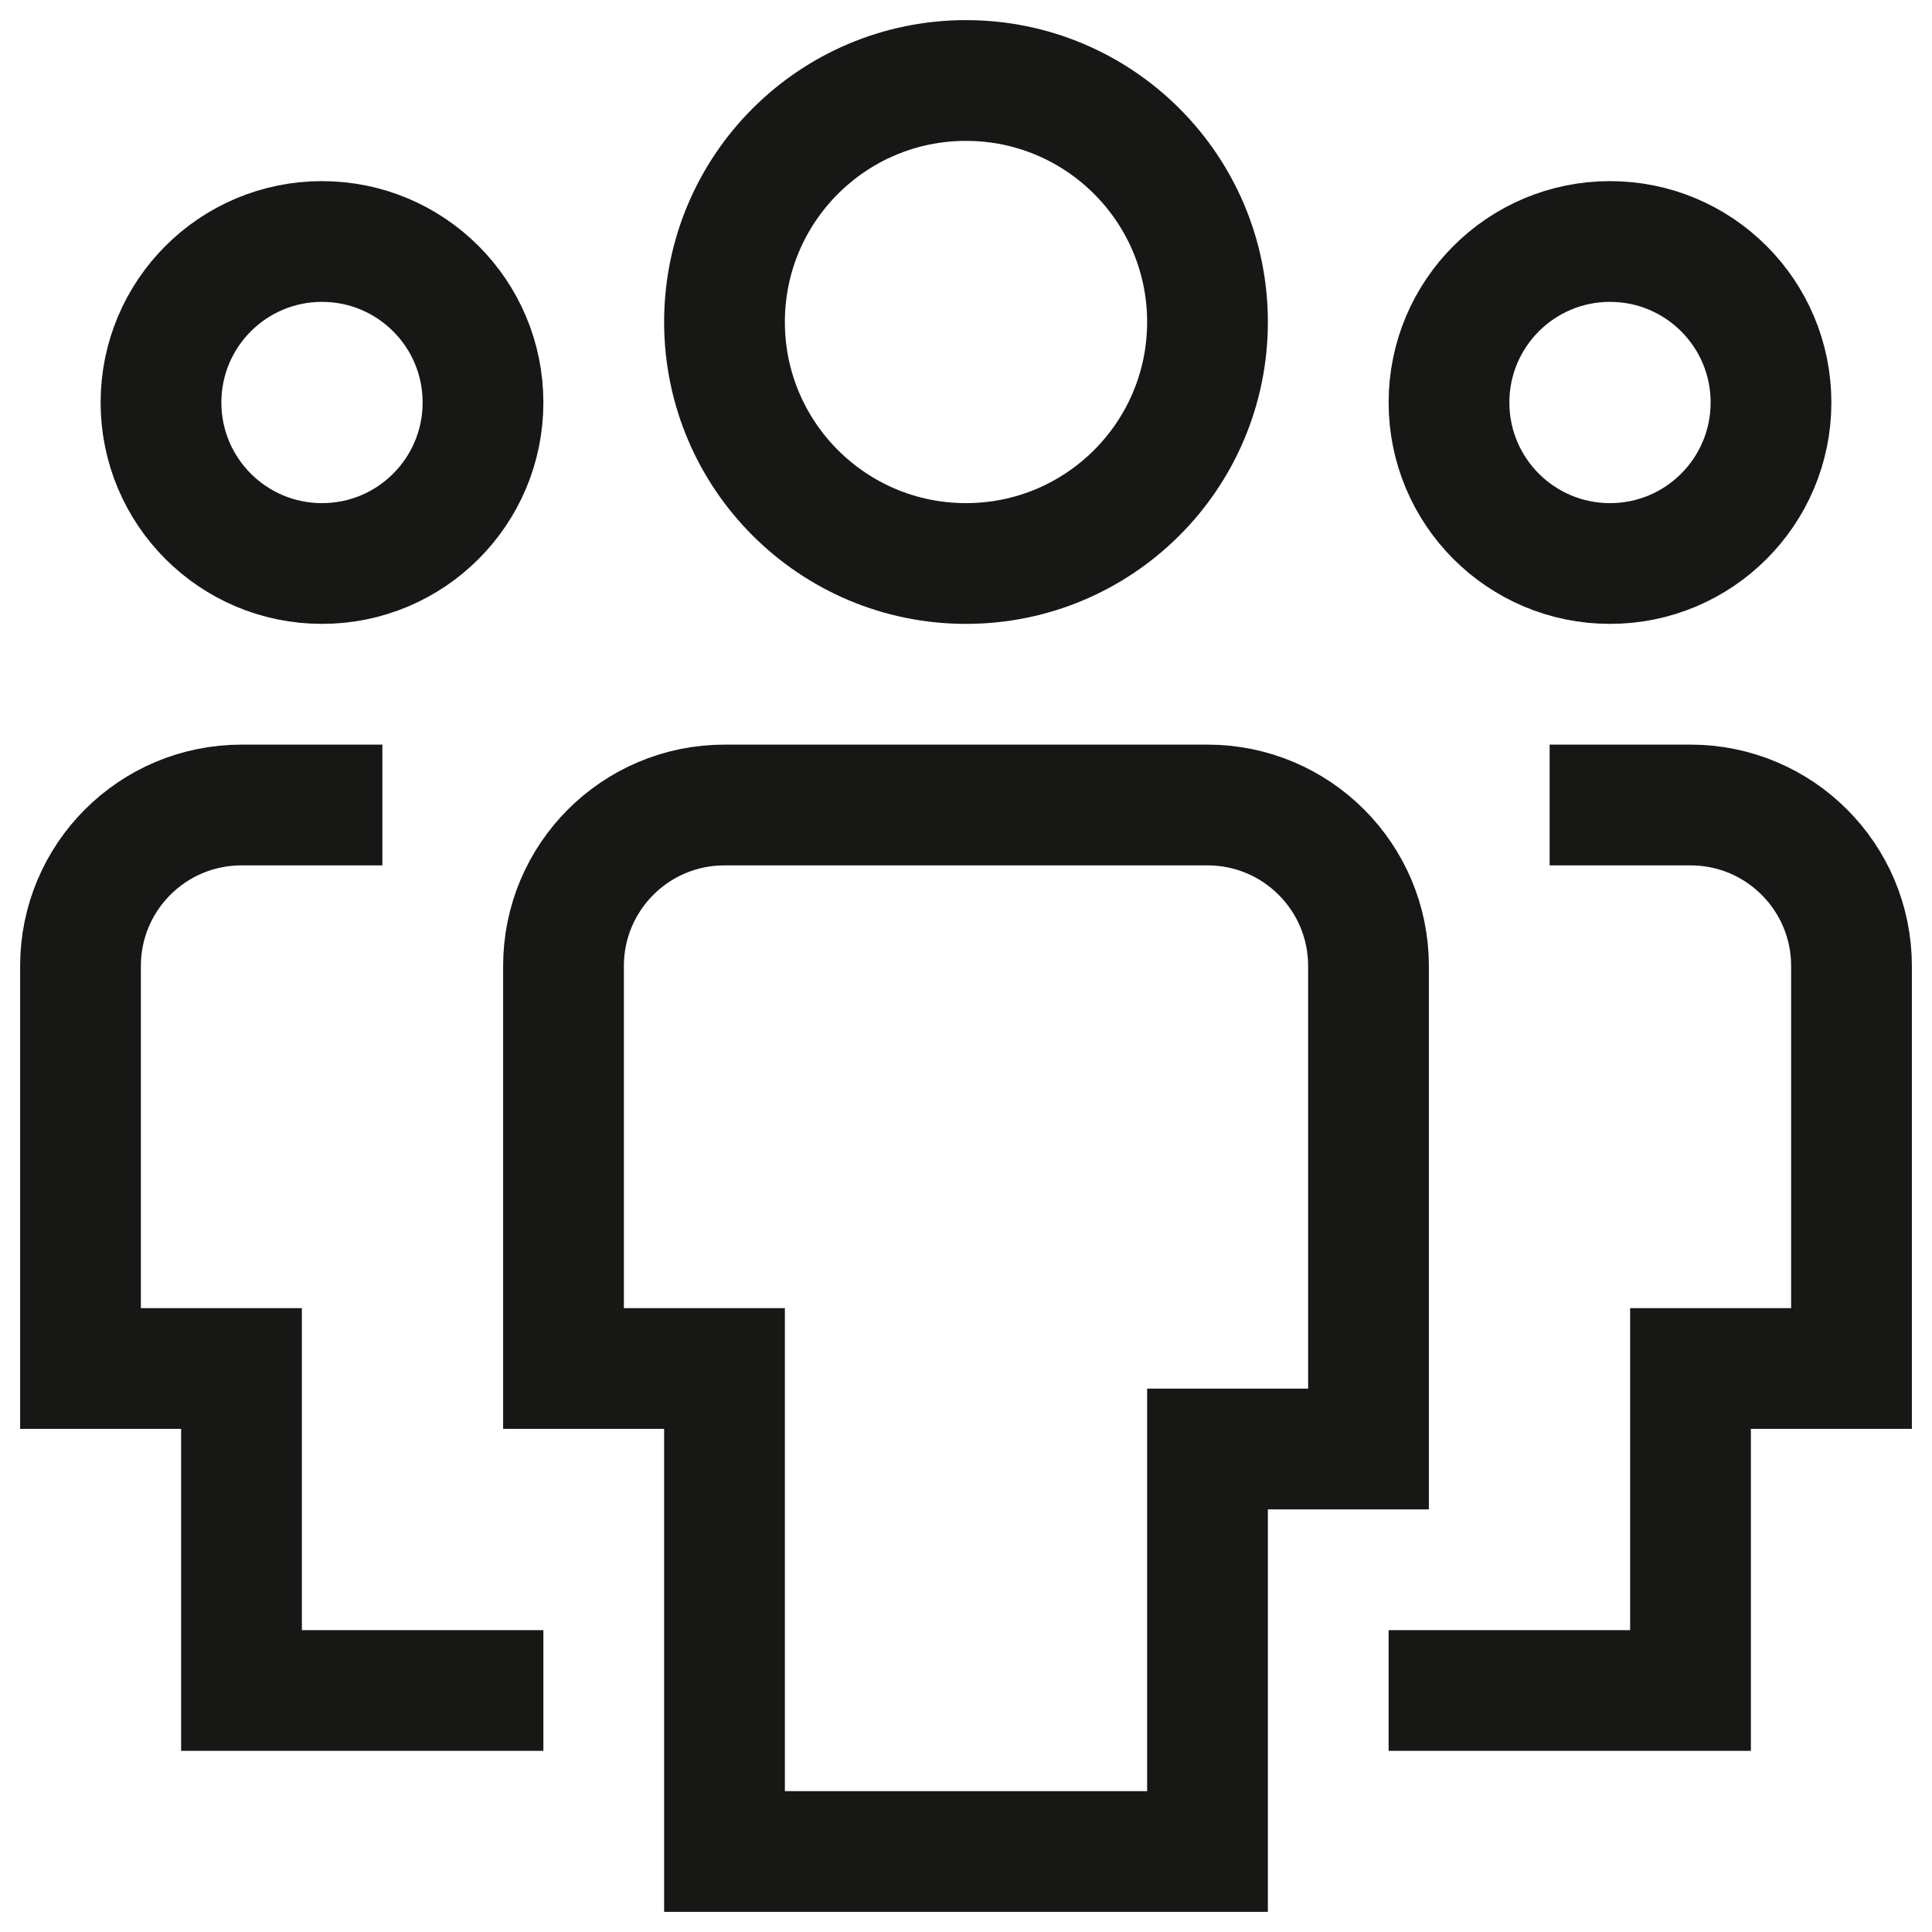 <svg width="24" height="24" viewBox="0 0 24 24" fill="none" xmlns="http://www.w3.org/2000/svg">
<g clip-path="url(#clip0_1043_30040)">
<path d="M4 7C2.895 7 2 6.105 2 5C2 3.895 2.895 3 4 3C5.105 3 6 3.895 6 5C6 6.105 5.105 7 4 7Z" stroke="#171716" stroke-width="1.5" stroke-miterlimit="10" stroke-linecap="square"/>
<path d="M6 21H3V17H1V12C1 10.895 1.895 10 3 10H4" stroke="#171716" stroke-width="1.5" stroke-miterlimit="10" stroke-linecap="square"/>
<path d="M20 7C21.105 7 22 6.105 22 5C22 3.895 21.105 3 20 3C18.895 3 18 3.895 18 5C18 6.105 18.895 7 20 7Z" stroke="#171716" stroke-width="1.5" stroke-miterlimit="10" stroke-linecap="square"/>
<path d="M18 21H21V17H23V12C23 10.895 22.105 10 21 10H20" stroke="#171716" stroke-width="1.5" stroke-miterlimit="10" stroke-linecap="square"/>
<path d="M12 7C10.343 7 9 5.657 9 4C9 2.343 10.343 1 12 1C13.657 1 15 2.343 15 4C15 5.657 13.657 7 12 7Z" stroke="#171716" stroke-width="1.5" stroke-miterlimit="10" stroke-linecap="square"/>
<path d="M15 23H9V17H7V12C7 10.895 7.895 10 9 10H15C16.105 10 17 10.895 17 12V18H15V23Z" stroke="#171716" stroke-width="1.5" stroke-miterlimit="10" stroke-linecap="square"/>
</g>
<defs>
<clipPath id="clip0_1043_30040">
<rect width="24" height="24" fill="white"/>
</clipPath>
</defs>
</svg>
